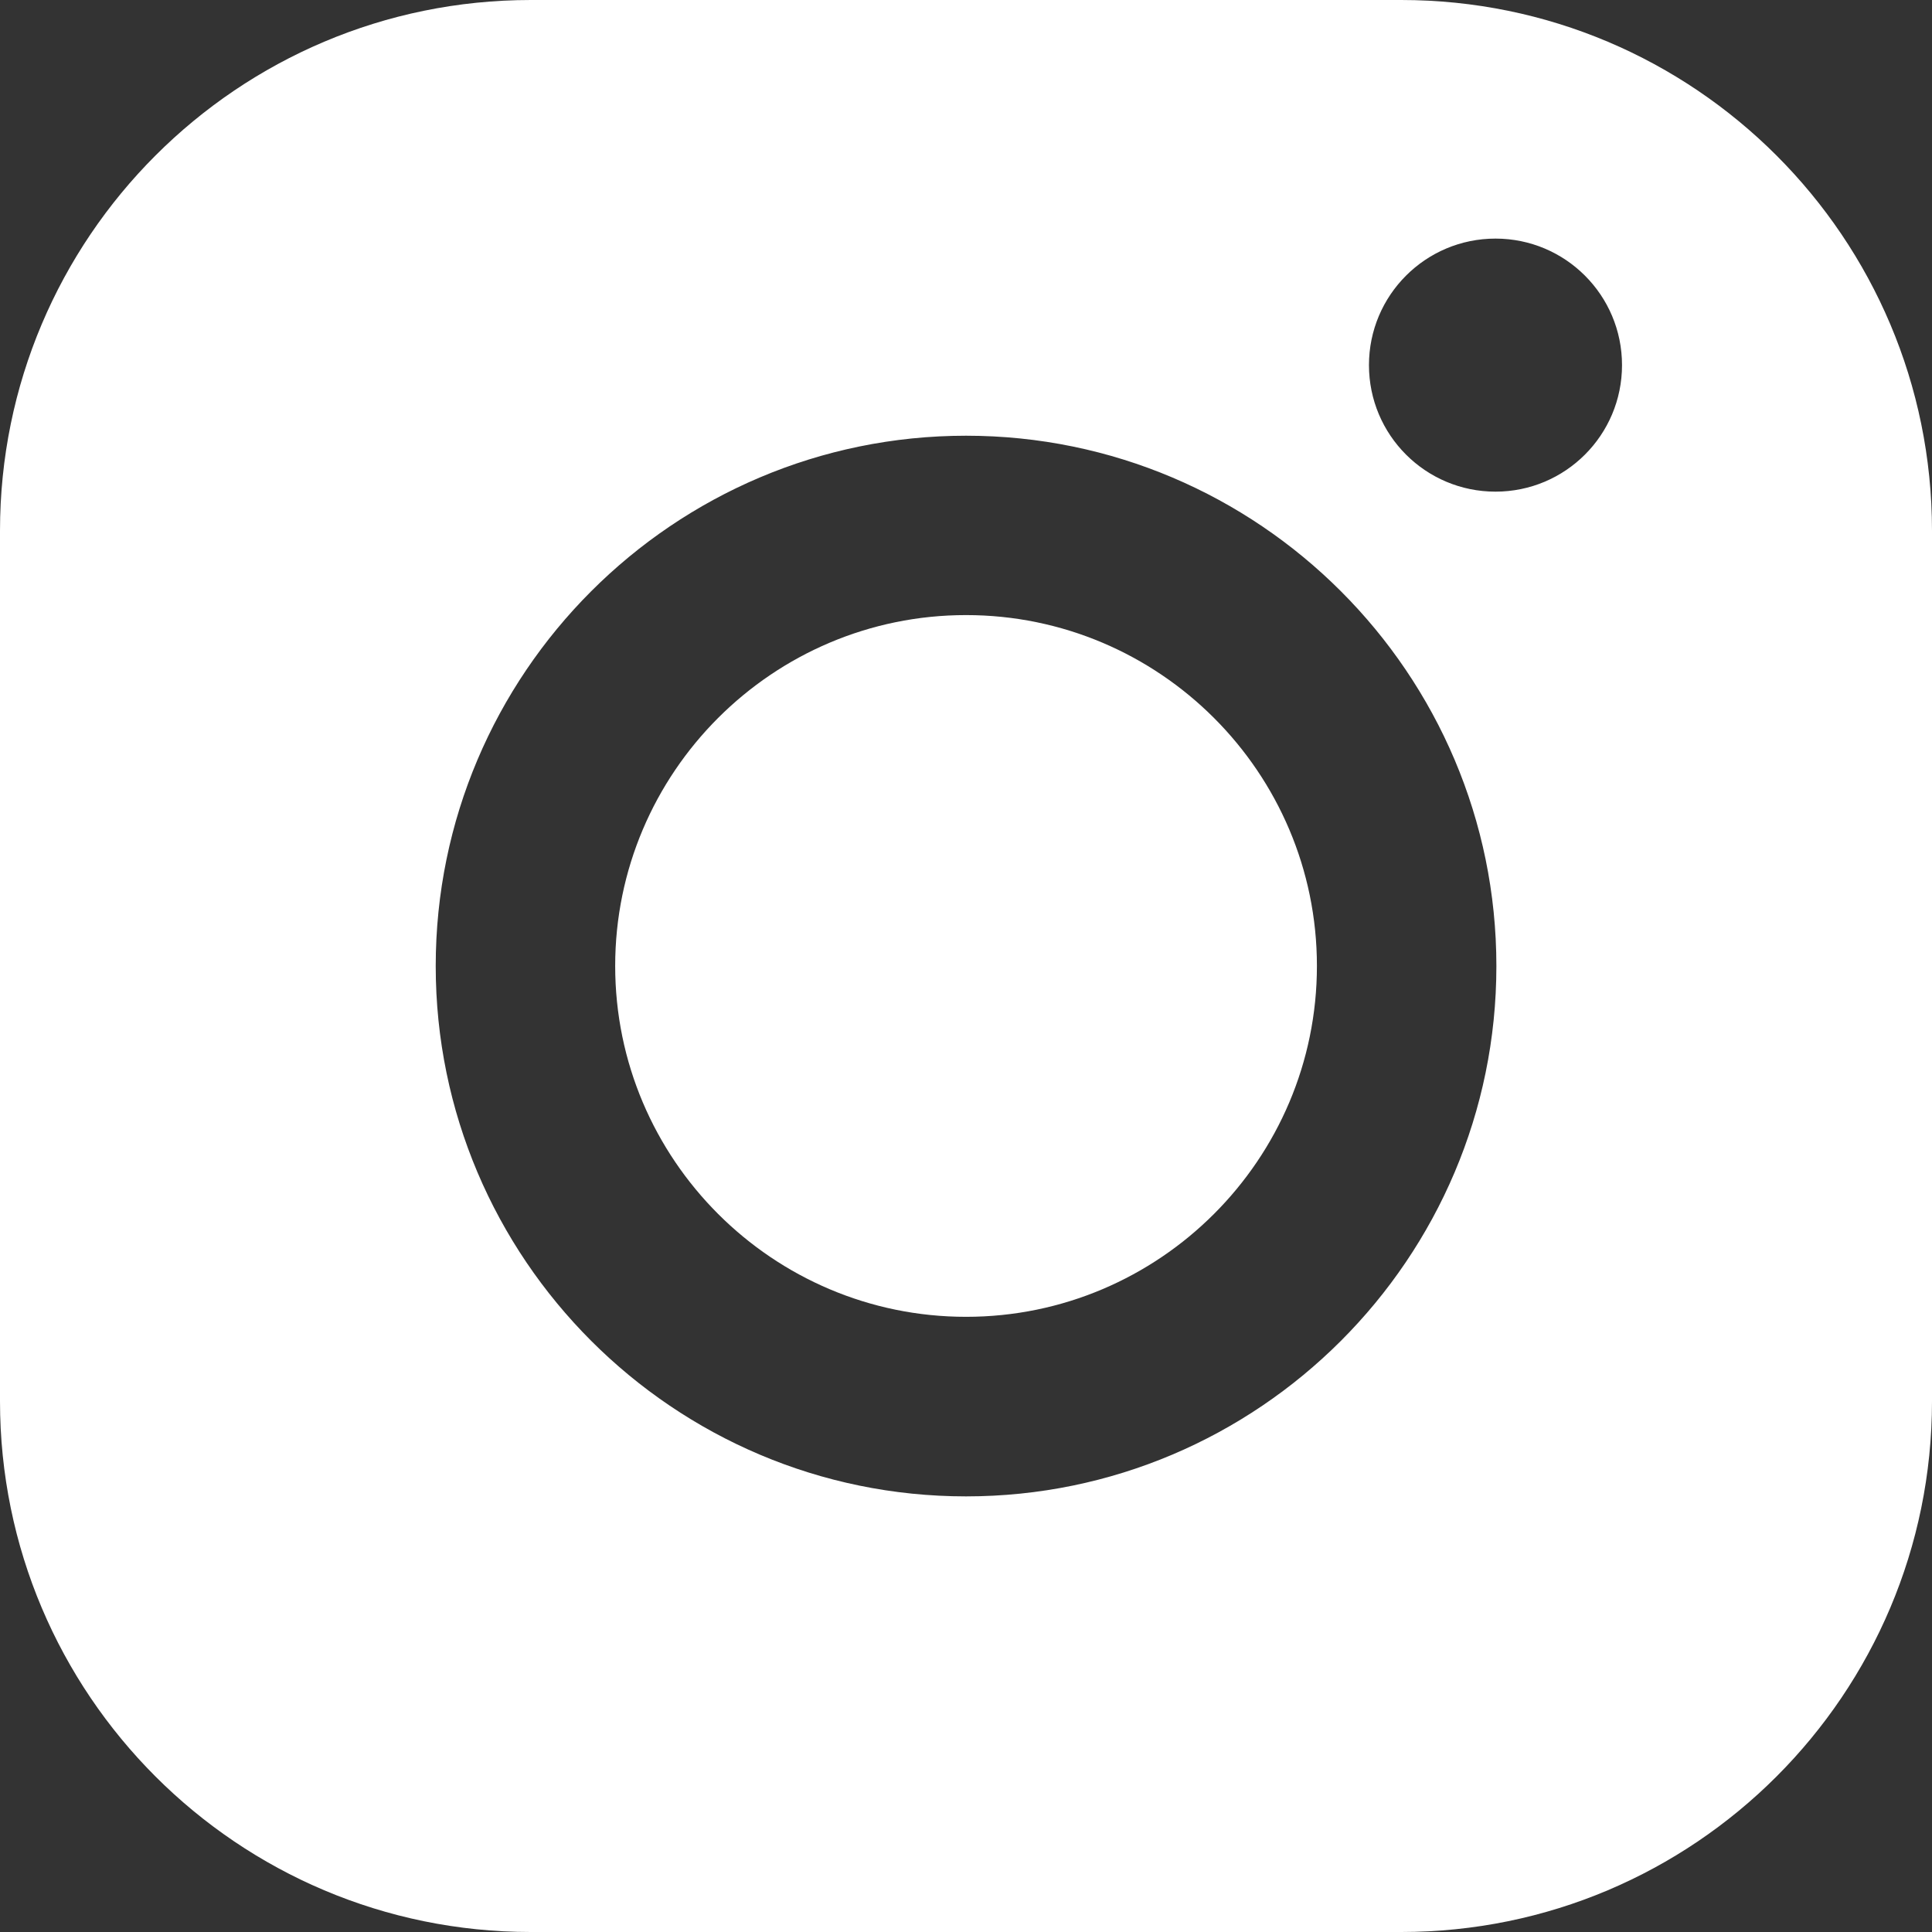 <?xml version="1.0" encoding="UTF-8"?> <svg xmlns="http://www.w3.org/2000/svg" id="_Слой_2" data-name="Слой 2" viewBox="0 0 193.77 193.77"><rect x="0" y="0" width="193.77" height="193.77" fill="#333333" stroke="none"/><defs><style> .cls-1 { fill: #fff; } </style></defs><g id="_Слой_1-2" data-name="Слой 1"><g><path class="cls-1" d="M96.89,61.69c-19.4,0-35.19,15.79-35.19,35.19s15.79,35.19,35.19,35.19,35.19-15.79,35.19-35.19-15.79-35.19-35.19-35.19Z"></path><path class="cls-1" d="M140.53,0H53.24C23.84,0,0,23.84,0,53.24v87.29c0,29.4,23.84,53.24,53.24,53.24h87.29c29.4,0,53.24-23.84,53.24-53.24V53.24c0-29.4-23.84-53.24-53.24-53.24ZM96.89,150.08c-29.33,0-53.19-23.86-53.19-53.19s23.86-53.19,53.19-53.19,53.19,23.86,53.19,53.19-23.86,53.19-53.19,53.19ZM149.99,49.31c-7.01,0-12.69-5.68-12.69-12.69s5.68-12.69,12.69-12.69,12.69,5.68,12.69,12.69-5.68,12.69-12.69,12.69Z"></path></g></g></svg> 